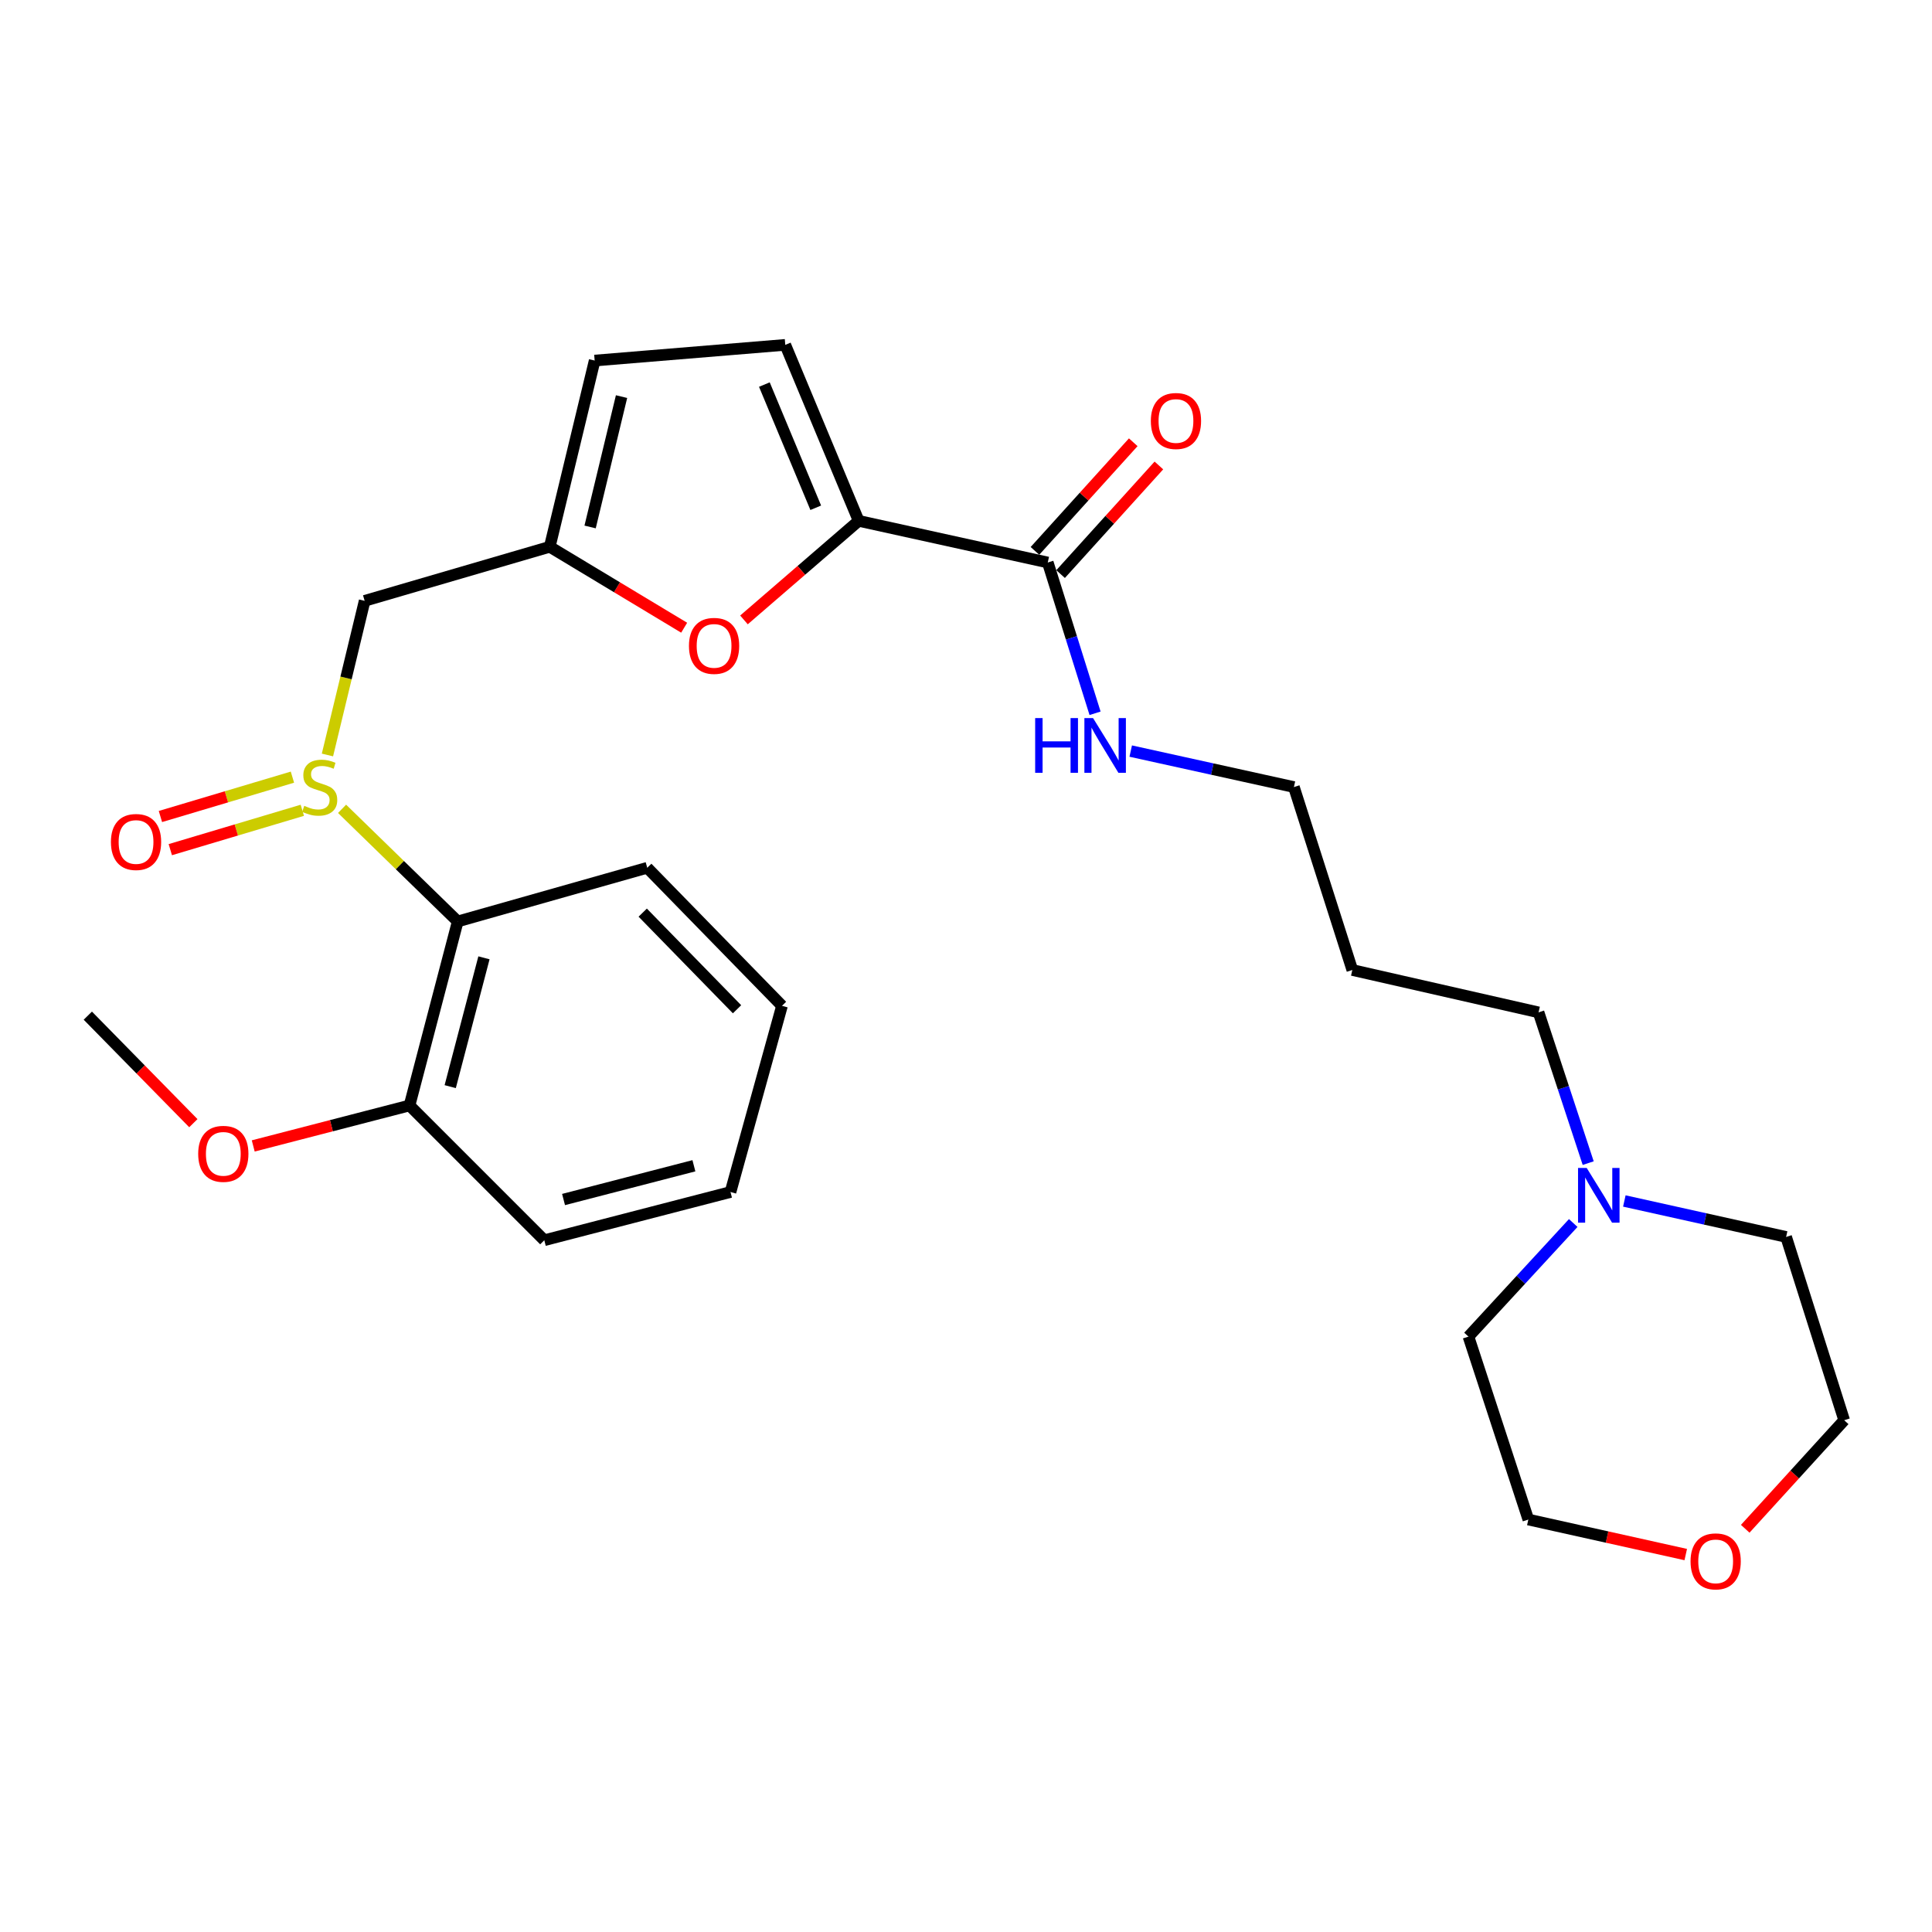 <?xml version='1.0' encoding='iso-8859-1'?>
<svg version='1.1' baseProfile='full'
              xmlns='http://www.w3.org/2000/svg'
                      xmlns:rdkit='http://www.rdkit.org/xml'
                      xmlns:xlink='http://www.w3.org/1999/xlink'
                  xml:space='preserve'
width='1000px' height='1000px' viewBox='0 0 1000 1000'>
<!-- END OF HEADER -->
<rect style='opacity:1.0;fill:#FFFFFF;stroke:none' width='1000' height='1000' x='0' y='0'> </rect>
<path class='bond-3' d='M 177.051,418.646 L 206.986,447.794' style='fill:none;fill-rule:evenodd;stroke:#CCCC00;stroke-width:6px;stroke-linecap:butt;stroke-linejoin:miter;stroke-opacity:1' />
<path class='bond-3' d='M 206.986,447.794 L 236.921,476.942' style='fill:none;fill-rule:evenodd;stroke:#000000;stroke-width:6px;stroke-linecap:butt;stroke-linejoin:miter;stroke-opacity:1' />
<path class='bond-5' d='M 169.484,390.779 L 179.111,350.886' style='fill:none;fill-rule:evenodd;stroke:#CCCC00;stroke-width:6px;stroke-linecap:butt;stroke-linejoin:miter;stroke-opacity:1' />
<path class='bond-5' d='M 179.111,350.886 L 188.739,310.993' style='fill:none;fill-rule:evenodd;stroke:#000000;stroke-width:6px;stroke-linecap:butt;stroke-linejoin:miter;stroke-opacity:1' />
<path class='bond-9' d='M 151.36,402.249 L 117.198,412.438' style='fill:none;fill-rule:evenodd;stroke:#CCCC00;stroke-width:6px;stroke-linecap:butt;stroke-linejoin:miter;stroke-opacity:1' />
<path class='bond-9' d='M 117.198,412.438 L 83.036,422.627' style='fill:none;fill-rule:evenodd;stroke:#FF0000;stroke-width:6px;stroke-linecap:butt;stroke-linejoin:miter;stroke-opacity:1' />
<path class='bond-9' d='M 156.476,419.403 L 122.314,429.592' style='fill:none;fill-rule:evenodd;stroke:#CCCC00;stroke-width:6px;stroke-linecap:butt;stroke-linejoin:miter;stroke-opacity:1' />
<path class='bond-9' d='M 122.314,429.592 L 88.152,439.781' style='fill:none;fill-rule:evenodd;stroke:#FF0000;stroke-width:6px;stroke-linecap:butt;stroke-linejoin:miter;stroke-opacity:1' />
<path class='bond-0' d='M 444.449,269.593 L 414.762,295.228' style='fill:none;fill-rule:evenodd;stroke:#000000;stroke-width:6px;stroke-linecap:butt;stroke-linejoin:miter;stroke-opacity:1' />
<path class='bond-0' d='M 414.762,295.228 L 385.076,320.864' style='fill:none;fill-rule:evenodd;stroke:#FF0000;stroke-width:6px;stroke-linecap:butt;stroke-linejoin:miter;stroke-opacity:1' />
<path class='bond-4' d='M 444.449,269.593 L 542.325,291.144' style='fill:none;fill-rule:evenodd;stroke:#000000;stroke-width:6px;stroke-linecap:butt;stroke-linejoin:miter;stroke-opacity:1' />
<path class='bond-27' d='M 444.449,269.593 L 406.46,178.499' style='fill:none;fill-rule:evenodd;stroke:#000000;stroke-width:6px;stroke-linecap:butt;stroke-linejoin:miter;stroke-opacity:1' />
<path class='bond-27' d='M 422.229,262.819 L 395.636,199.053' style='fill:none;fill-rule:evenodd;stroke:#000000;stroke-width:6px;stroke-linecap:butt;stroke-linejoin:miter;stroke-opacity:1' />
<path class='bond-1' d='M 354.122,324.904 L 319.334,303.961' style='fill:none;fill-rule:evenodd;stroke:#FF0000;stroke-width:6px;stroke-linecap:butt;stroke-linejoin:miter;stroke-opacity:1' />
<path class='bond-1' d='M 319.334,303.961 L 284.547,283.019' style='fill:none;fill-rule:evenodd;stroke:#000000;stroke-width:6px;stroke-linecap:butt;stroke-linejoin:miter;stroke-opacity:1' />
<path class='bond-2' d='M 284.547,283.019 L 188.739,310.993' style='fill:none;fill-rule:evenodd;stroke:#000000;stroke-width:6px;stroke-linecap:butt;stroke-linejoin:miter;stroke-opacity:1' />
<path class='bond-7' d='M 284.547,283.019 L 307.797,186.624' style='fill:none;fill-rule:evenodd;stroke:#000000;stroke-width:6px;stroke-linecap:butt;stroke-linejoin:miter;stroke-opacity:1' />
<path class='bond-7' d='M 305.436,272.757 L 321.711,205.281' style='fill:none;fill-rule:evenodd;stroke:#000000;stroke-width:6px;stroke-linecap:butt;stroke-linejoin:miter;stroke-opacity:1' />
<path class='bond-10' d='M 236.921,476.942 L 211.97,572.193' style='fill:none;fill-rule:evenodd;stroke:#000000;stroke-width:6px;stroke-linecap:butt;stroke-linejoin:miter;stroke-opacity:1' />
<path class='bond-10' d='M 250.495,495.765 L 233.029,562.441' style='fill:none;fill-rule:evenodd;stroke:#000000;stroke-width:6px;stroke-linecap:butt;stroke-linejoin:miter;stroke-opacity:1' />
<path class='bond-17' d='M 236.921,476.942 L 335.016,449.156' style='fill:none;fill-rule:evenodd;stroke:#000000;stroke-width:6px;stroke-linecap:butt;stroke-linejoin:miter;stroke-opacity:1' />
<path class='bond-11' d='M 548.961,297.149 L 574.401,269.037' style='fill:none;fill-rule:evenodd;stroke:#000000;stroke-width:6px;stroke-linecap:butt;stroke-linejoin:miter;stroke-opacity:1' />
<path class='bond-11' d='M 574.401,269.037 L 599.841,240.924' style='fill:none;fill-rule:evenodd;stroke:#FF0000;stroke-width:6px;stroke-linecap:butt;stroke-linejoin:miter;stroke-opacity:1' />
<path class='bond-11' d='M 535.689,285.138 L 561.128,257.026' style='fill:none;fill-rule:evenodd;stroke:#000000;stroke-width:6px;stroke-linecap:butt;stroke-linejoin:miter;stroke-opacity:1' />
<path class='bond-11' d='M 561.128,257.026 L 586.568,228.913' style='fill:none;fill-rule:evenodd;stroke:#FF0000;stroke-width:6px;stroke-linecap:butt;stroke-linejoin:miter;stroke-opacity:1' />
<path class='bond-13' d='M 542.325,291.144 L 554.563,330.17' style='fill:none;fill-rule:evenodd;stroke:#000000;stroke-width:6px;stroke-linecap:butt;stroke-linejoin:miter;stroke-opacity:1' />
<path class='bond-13' d='M 554.563,330.17 L 566.802,369.197' style='fill:none;fill-rule:evenodd;stroke:#0000FF;stroke-width:6px;stroke-linecap:butt;stroke-linejoin:miter;stroke-opacity:1' />
<path class='bond-6' d='M 406.46,178.499 L 307.797,186.624' style='fill:none;fill-rule:evenodd;stroke:#000000;stroke-width:6px;stroke-linecap:butt;stroke-linejoin:miter;stroke-opacity:1' />
<path class='bond-8' d='M 822.048,602.032 L 809.201,563.016' style='fill:none;fill-rule:evenodd;stroke:#0000FF;stroke-width:6px;stroke-linecap:butt;stroke-linejoin:miter;stroke-opacity:1' />
<path class='bond-8' d='M 809.201,563.016 L 796.354,524' style='fill:none;fill-rule:evenodd;stroke:#000000;stroke-width:6px;stroke-linecap:butt;stroke-linejoin:miter;stroke-opacity:1' />
<path class='bond-18' d='M 814.303,633.027 L 787.189,662.428' style='fill:none;fill-rule:evenodd;stroke:#0000FF;stroke-width:6px;stroke-linecap:butt;stroke-linejoin:miter;stroke-opacity:1' />
<path class='bond-18' d='M 787.189,662.428 L 760.076,691.828' style='fill:none;fill-rule:evenodd;stroke:#000000;stroke-width:6px;stroke-linecap:butt;stroke-linejoin:miter;stroke-opacity:1' />
<path class='bond-19' d='M 840.754,621.623 L 882.623,630.929' style='fill:none;fill-rule:evenodd;stroke:#0000FF;stroke-width:6px;stroke-linecap:butt;stroke-linejoin:miter;stroke-opacity:1' />
<path class='bond-19' d='M 882.623,630.929 L 924.492,640.235' style='fill:none;fill-rule:evenodd;stroke:#000000;stroke-width:6px;stroke-linecap:butt;stroke-linejoin:miter;stroke-opacity:1' />
<path class='bond-14' d='M 211.97,572.193 L 171.522,582.664' style='fill:none;fill-rule:evenodd;stroke:#000000;stroke-width:6px;stroke-linecap:butt;stroke-linejoin:miter;stroke-opacity:1' />
<path class='bond-14' d='M 171.522,582.664 L 131.074,593.134' style='fill:none;fill-rule:evenodd;stroke:#FF0000;stroke-width:6px;stroke-linecap:butt;stroke-linejoin:miter;stroke-opacity:1' />
<path class='bond-23' d='M 211.97,572.193 L 281.722,641.945' style='fill:none;fill-rule:evenodd;stroke:#000000;stroke-width:6px;stroke-linecap:butt;stroke-linejoin:miter;stroke-opacity:1' />
<path class='bond-12' d='M 903.329,791.294 L 928.937,763.201' style='fill:none;fill-rule:evenodd;stroke:#FF0000;stroke-width:6px;stroke-linecap:butt;stroke-linejoin:miter;stroke-opacity:1' />
<path class='bond-12' d='M 928.937,763.201 L 954.545,735.108' style='fill:none;fill-rule:evenodd;stroke:#000000;stroke-width:6px;stroke-linecap:butt;stroke-linejoin:miter;stroke-opacity:1' />
<path class='bond-29' d='M 872.542,804.638 L 831.803,795.575' style='fill:none;fill-rule:evenodd;stroke:#FF0000;stroke-width:6px;stroke-linecap:butt;stroke-linejoin:miter;stroke-opacity:1' />
<path class='bond-29' d='M 831.803,795.575 L 791.063,786.512' style='fill:none;fill-rule:evenodd;stroke:#000000;stroke-width:6px;stroke-linecap:butt;stroke-linejoin:miter;stroke-opacity:1' />
<path class='bond-20' d='M 585.261,388.757 L 627.494,398.067' style='fill:none;fill-rule:evenodd;stroke:#0000FF;stroke-width:6px;stroke-linecap:butt;stroke-linejoin:miter;stroke-opacity:1' />
<path class='bond-20' d='M 627.494,398.067 L 669.727,407.378' style='fill:none;fill-rule:evenodd;stroke:#000000;stroke-width:6px;stroke-linecap:butt;stroke-linejoin:miter;stroke-opacity:1' />
<path class='bond-24' d='M 100.082,581.351 L 72.768,553.526' style='fill:none;fill-rule:evenodd;stroke:#FF0000;stroke-width:6px;stroke-linecap:butt;stroke-linejoin:miter;stroke-opacity:1' />
<path class='bond-24' d='M 72.768,553.526 L 45.455,525.701' style='fill:none;fill-rule:evenodd;stroke:#000000;stroke-width:6px;stroke-linecap:butt;stroke-linejoin:miter;stroke-opacity:1' />
<path class='bond-15' d='M 796.354,524 L 699.959,502.072' style='fill:none;fill-rule:evenodd;stroke:#000000;stroke-width:6px;stroke-linecap:butt;stroke-linejoin:miter;stroke-opacity:1' />
<path class='bond-16' d='M 699.959,502.072 L 669.727,407.378' style='fill:none;fill-rule:evenodd;stroke:#000000;stroke-width:6px;stroke-linecap:butt;stroke-linejoin:miter;stroke-opacity:1' />
<path class='bond-25' d='M 335.016,449.156 L 404.759,520.609' style='fill:none;fill-rule:evenodd;stroke:#000000;stroke-width:6px;stroke-linecap:butt;stroke-linejoin:miter;stroke-opacity:1' />
<path class='bond-25' d='M 332.668,472.377 L 381.488,522.395' style='fill:none;fill-rule:evenodd;stroke:#000000;stroke-width:6px;stroke-linecap:butt;stroke-linejoin:miter;stroke-opacity:1' />
<path class='bond-22' d='M 760.076,691.828 L 791.063,786.512' style='fill:none;fill-rule:evenodd;stroke:#000000;stroke-width:6px;stroke-linecap:butt;stroke-linejoin:miter;stroke-opacity:1' />
<path class='bond-21' d='M 924.492,640.235 L 954.545,735.108' style='fill:none;fill-rule:evenodd;stroke:#000000;stroke-width:6px;stroke-linecap:butt;stroke-linejoin:miter;stroke-opacity:1' />
<path class='bond-28' d='M 281.722,641.945 L 378.107,616.984' style='fill:none;fill-rule:evenodd;stroke:#000000;stroke-width:6px;stroke-linecap:butt;stroke-linejoin:miter;stroke-opacity:1' />
<path class='bond-28' d='M 291.692,620.872 L 359.162,603.399' style='fill:none;fill-rule:evenodd;stroke:#000000;stroke-width:6px;stroke-linecap:butt;stroke-linejoin:miter;stroke-opacity:1' />
<path class='bond-26' d='M 404.759,520.609 L 378.107,616.984' style='fill:none;fill-rule:evenodd;stroke:#000000;stroke-width:6px;stroke-linecap:butt;stroke-linejoin:miter;stroke-opacity:1' />
<path  class='atom-0' d='M 157.478 417.098
Q 157.798 417.218, 159.118 417.778
Q 160.438 418.338, 161.878 418.698
Q 163.358 419.018, 164.798 419.018
Q 167.478 419.018, 169.038 417.738
Q 170.598 416.418, 170.598 414.138
Q 170.598 412.578, 169.798 411.618
Q 169.038 410.658, 167.838 410.138
Q 166.638 409.618, 164.638 409.018
Q 162.118 408.258, 160.598 407.538
Q 159.118 406.818, 158.038 405.298
Q 156.998 403.778, 156.998 401.218
Q 156.998 397.658, 159.398 395.458
Q 161.838 393.258, 166.638 393.258
Q 169.918 393.258, 173.638 394.818
L 172.718 397.898
Q 169.318 396.498, 166.758 396.498
Q 163.998 396.498, 162.478 397.658
Q 160.958 398.778, 160.998 400.738
Q 160.998 402.258, 161.758 403.178
Q 162.558 404.098, 163.678 404.618
Q 164.838 405.138, 166.758 405.738
Q 169.318 406.538, 170.838 407.338
Q 172.358 408.138, 173.438 409.778
Q 174.558 411.378, 174.558 414.138
Q 174.558 418.058, 171.918 420.178
Q 169.318 422.258, 164.958 422.258
Q 162.438 422.258, 160.518 421.698
Q 158.638 421.178, 156.398 420.258
L 157.478 417.098
' fill='#CCCC00'/>
<path  class='atom-2' d='M 356.604 334.304
Q 356.604 327.504, 359.964 323.704
Q 363.324 319.904, 369.604 319.904
Q 375.884 319.904, 379.244 323.704
Q 382.604 327.504, 382.604 334.304
Q 382.604 341.184, 379.204 345.104
Q 375.804 348.984, 369.604 348.984
Q 363.364 348.984, 359.964 345.104
Q 356.604 341.224, 356.604 334.304
M 369.604 345.784
Q 373.924 345.784, 376.244 342.904
Q 378.604 339.984, 378.604 334.304
Q 378.604 328.744, 376.244 325.944
Q 373.924 323.104, 369.604 323.104
Q 365.284 323.104, 362.924 325.904
Q 360.604 328.704, 360.604 334.304
Q 360.604 340.024, 362.924 342.904
Q 365.284 345.784, 369.604 345.784
' fill='#FF0000'/>
<path  class='atom-9' d='M 821.271 604.524
L 830.551 619.524
Q 831.471 621.004, 832.951 623.684
Q 834.431 626.364, 834.511 626.524
L 834.511 604.524
L 838.271 604.524
L 838.271 632.844
L 834.391 632.844
L 824.431 616.444
Q 823.271 614.524, 822.031 612.324
Q 820.831 610.124, 820.471 609.444
L 820.471 632.844
L 816.791 632.844
L 816.791 604.524
L 821.271 604.524
' fill='#0000FF'/>
<path  class='atom-10' d='M 57.416 435.811
Q 57.416 429.011, 60.776 425.211
Q 64.136 421.411, 70.416 421.411
Q 76.696 421.411, 80.056 425.211
Q 83.416 429.011, 83.416 435.811
Q 83.416 442.691, 80.016 446.611
Q 76.616 450.491, 70.416 450.491
Q 64.176 450.491, 60.776 446.611
Q 57.416 442.731, 57.416 435.811
M 70.416 447.291
Q 74.736 447.291, 77.056 444.411
Q 79.416 441.491, 79.416 435.811
Q 79.416 430.251, 77.056 427.451
Q 74.736 424.611, 70.416 424.611
Q 66.096 424.611, 63.736 427.411
Q 61.416 430.211, 61.416 435.811
Q 61.416 441.531, 63.736 444.411
Q 66.096 447.291, 70.416 447.291
' fill='#FF0000'/>
<path  class='atom-12' d='M 595.676 217.901
Q 595.676 211.101, 599.036 207.301
Q 602.396 203.501, 608.676 203.501
Q 614.956 203.501, 618.316 207.301
Q 621.676 211.101, 621.676 217.901
Q 621.676 224.781, 618.276 228.701
Q 614.876 232.581, 608.676 232.581
Q 602.436 232.581, 599.036 228.701
Q 595.676 224.821, 595.676 217.901
M 608.676 229.381
Q 612.996 229.381, 615.316 226.501
Q 617.676 223.581, 617.676 217.901
Q 617.676 212.341, 615.316 209.541
Q 612.996 206.701, 608.676 206.701
Q 604.356 206.701, 601.996 209.501
Q 599.676 212.301, 599.676 217.901
Q 599.676 223.621, 601.996 226.501
Q 604.356 229.381, 608.676 229.381
' fill='#FF0000'/>
<path  class='atom-13' d='M 875.025 808.163
Q 875.025 801.363, 878.385 797.563
Q 881.745 793.763, 888.025 793.763
Q 894.305 793.763, 897.665 797.563
Q 901.025 801.363, 901.025 808.163
Q 901.025 815.043, 897.625 818.963
Q 894.225 822.843, 888.025 822.843
Q 881.785 822.843, 878.385 818.963
Q 875.025 815.083, 875.025 808.163
M 888.025 819.643
Q 892.345 819.643, 894.665 816.763
Q 897.025 813.843, 897.025 808.163
Q 897.025 802.603, 894.665 799.803
Q 892.345 796.963, 888.025 796.963
Q 883.705 796.963, 881.345 799.763
Q 879.025 802.563, 879.025 808.163
Q 879.025 813.883, 881.345 816.763
Q 883.705 819.643, 888.025 819.643
' fill='#FF0000'/>
<path  class='atom-14' d='M 535.8 371.678
L 539.64 371.678
L 539.64 383.718
L 554.12 383.718
L 554.12 371.678
L 557.96 371.678
L 557.96 399.998
L 554.12 399.998
L 554.12 386.918
L 539.64 386.918
L 539.64 399.998
L 535.8 399.998
L 535.8 371.678
' fill='#0000FF'/>
<path  class='atom-14' d='M 565.76 371.678
L 575.04 386.678
Q 575.96 388.158, 577.44 390.838
Q 578.92 393.518, 579 393.678
L 579 371.678
L 582.76 371.678
L 582.76 399.998
L 578.88 399.998
L 568.92 383.598
Q 567.76 381.678, 566.52 379.478
Q 565.32 377.278, 564.96 376.598
L 564.96 399.998
L 561.28 399.998
L 561.28 371.678
L 565.76 371.678
' fill='#0000FF'/>
<path  class='atom-15' d='M 102.585 597.224
Q 102.585 590.424, 105.945 586.624
Q 109.305 582.824, 115.585 582.824
Q 121.865 582.824, 125.225 586.624
Q 128.585 590.424, 128.585 597.224
Q 128.585 604.104, 125.185 608.024
Q 121.785 611.904, 115.585 611.904
Q 109.345 611.904, 105.945 608.024
Q 102.585 604.144, 102.585 597.224
M 115.585 608.704
Q 119.905 608.704, 122.225 605.824
Q 124.585 602.904, 124.585 597.224
Q 124.585 591.664, 122.225 588.864
Q 119.905 586.024, 115.585 586.024
Q 111.265 586.024, 108.905 588.824
Q 106.585 591.624, 106.585 597.224
Q 106.585 602.944, 108.905 605.824
Q 111.265 608.704, 115.585 608.704
' fill='#FF0000'/>
</svg>

